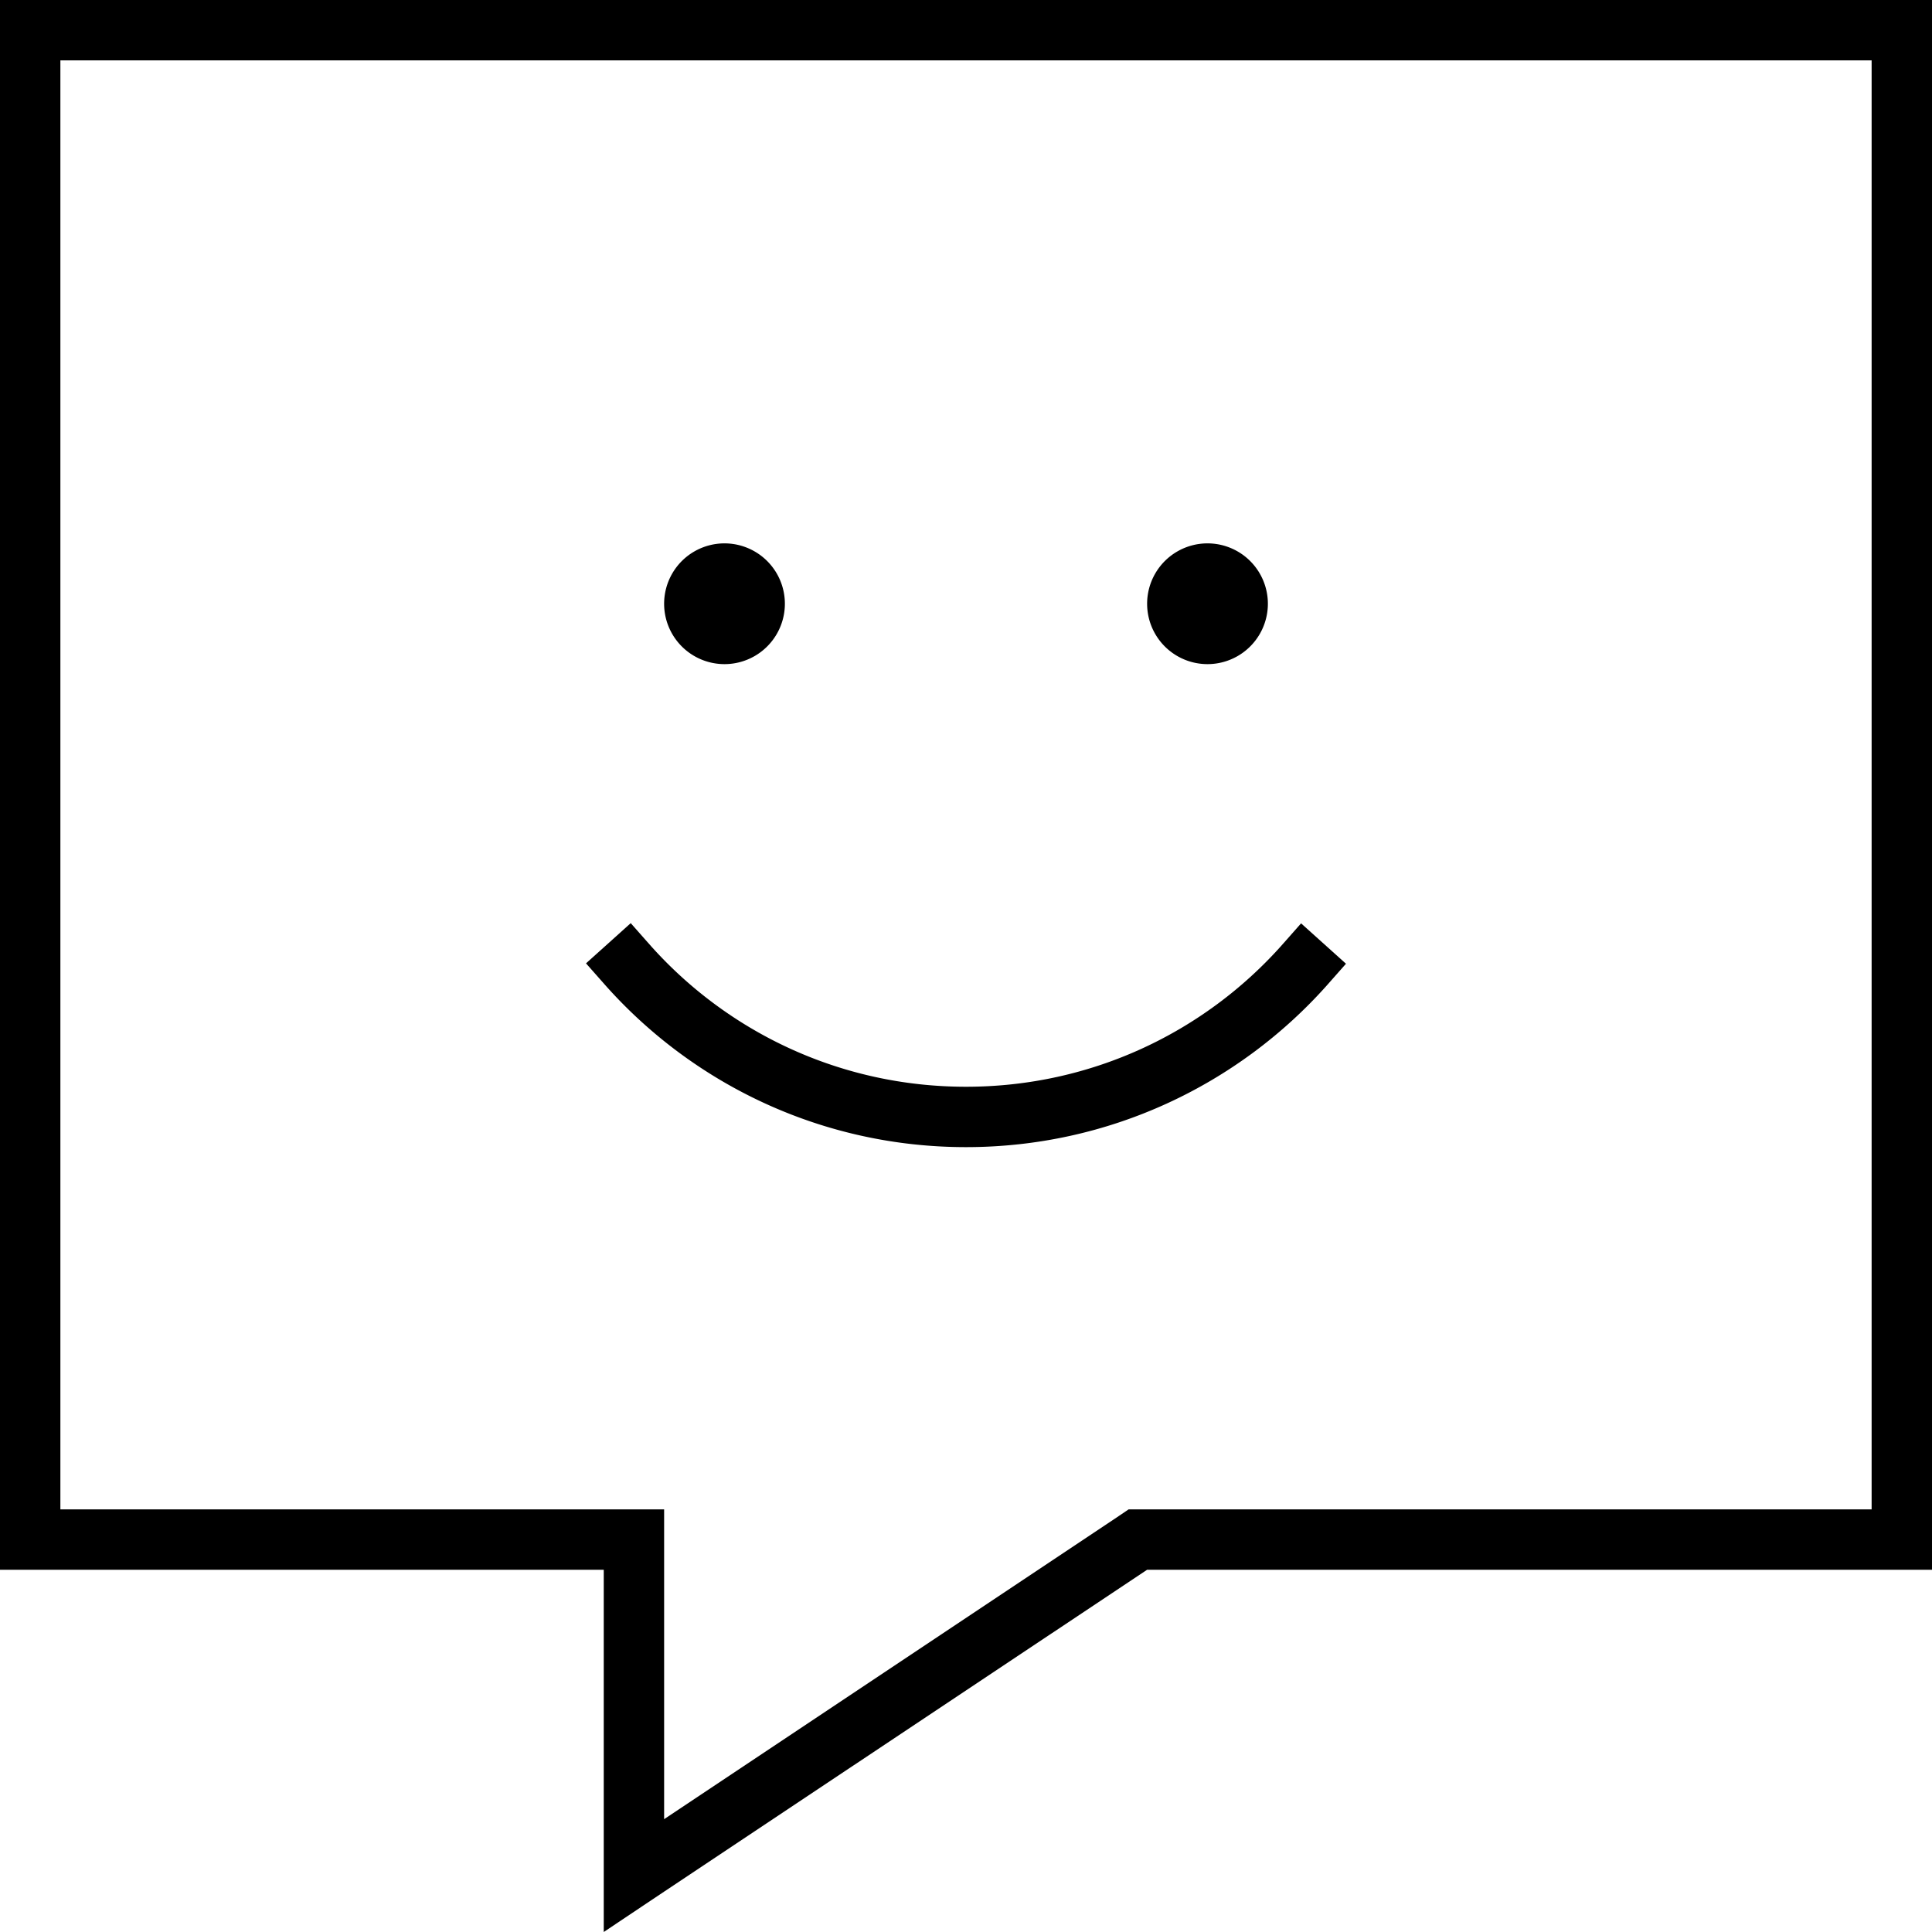 <svg xmlns="http://www.w3.org/2000/svg" viewBox="0 0 512 512"><!--! Font Awesome Pro 6.5.0 by @fontawesome - https://fontawesome.com License - https://fontawesome.com/license (Commercial License) Copyright 2023 Fonticons, Inc. --><path d="M160 416H144 16 0V400 16 0H16 496h16V16 400v16H496 304L176 501.3 160 512V492.8 432 416zm0-16h16v16 66.1l119.1-79.4 4-2.7H304 496V16H16V400H160zm32-256a16 16 0 1 1 0 32 16 16 0 1 1 0-32zm128 0a16 16 0 1 1 0 32 16 16 0 1 1 0-32zM167.2 244.7l5.3 6C193 273.6 222.8 288 256 288s63-14.4 83.5-37.3l5.3-6 11.9 10.7-5.3 6C328 287.5 293.9 304 256 304s-72-16.5-95.4-42.7l-5.3-6 11.9-10.7z"/></svg>